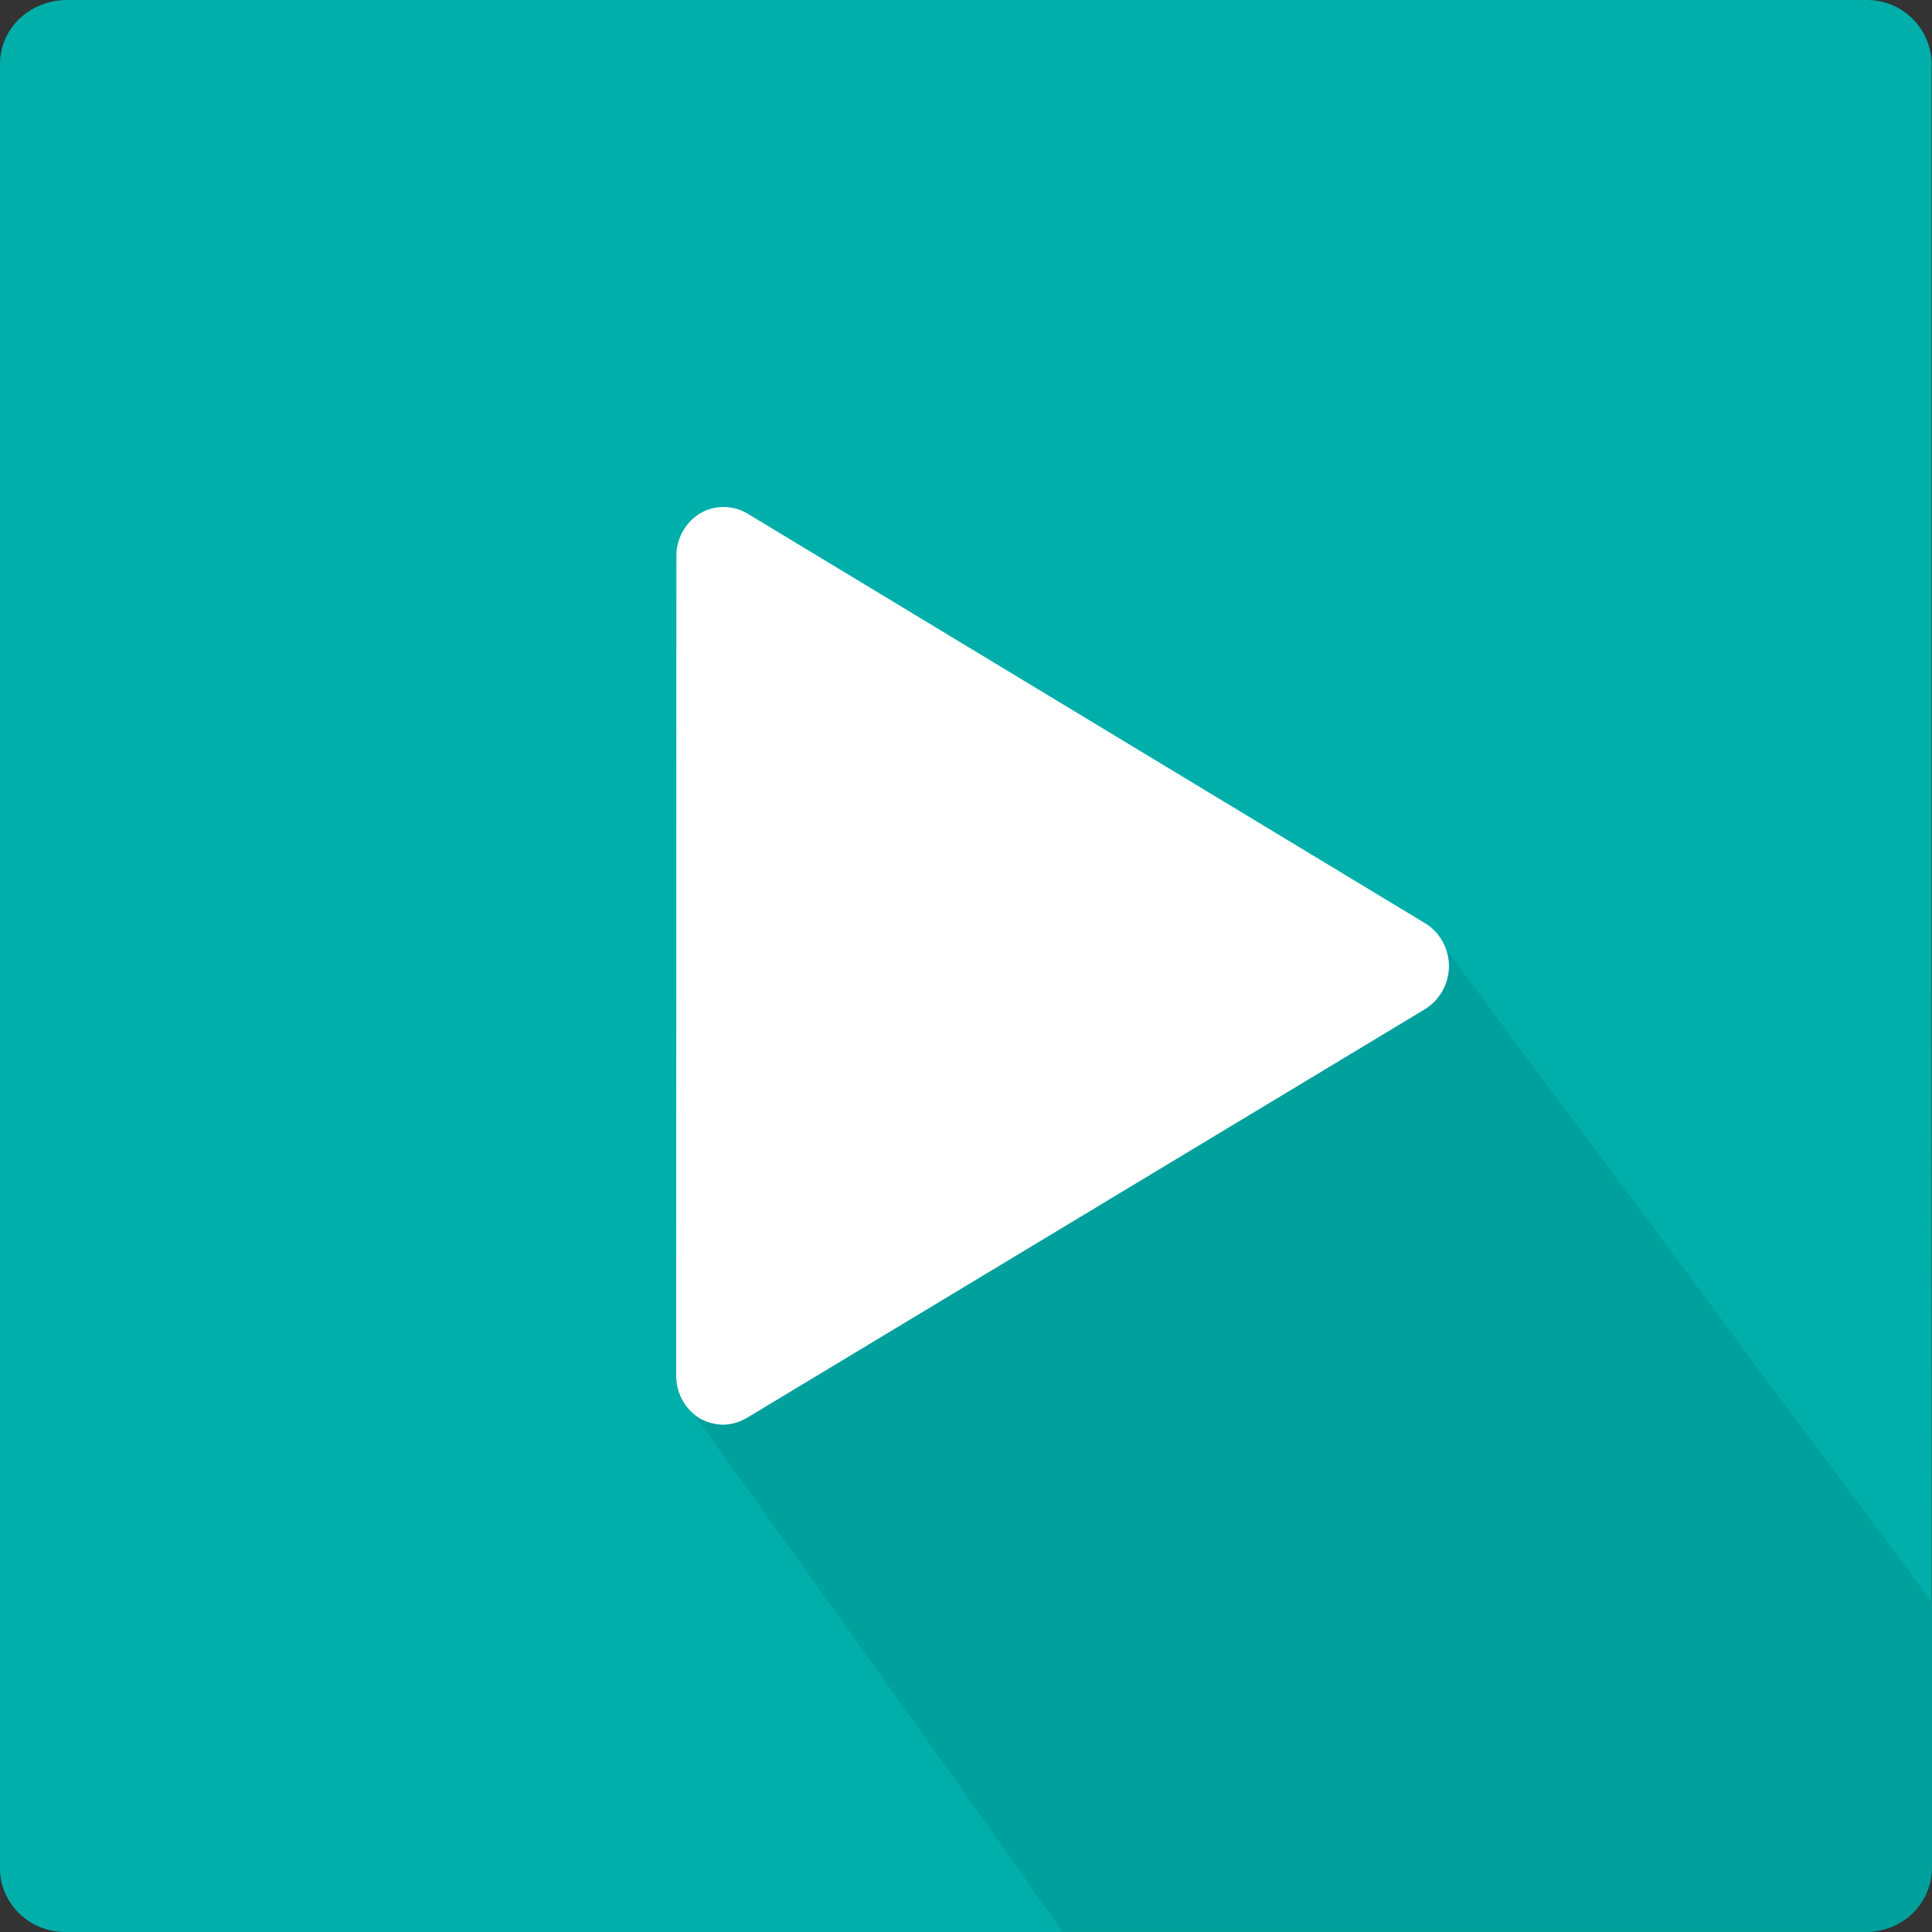 <svg xmlns="http://www.w3.org/2000/svg" width="32" height="32" fill="none"><rect width="100%" height="100%" fill="#333333" stroke="none"/><path fill="#00AFAA" d="M31.992 15.993V1.107c.007-.065 0-.086 0-.1A1.071 1.071 0 0 0 30.94 0H1.091C.485.014.014.466 0 1.038V30.99c.028.558.488.996 1.053 1.01h29.851c.607-.01 1.074-.462 1.088-1.031.005-.025.005-5.017 0-14.975Z"/><path fill="#00A09C" d="M11.352 23.235c2.69-1.593 6.887-4.102 12.59-7.526L32 26.543v4.155c0 .204.014.4-.072.608-.052.15-.155.285-.22.353-.183.193-.42.306-.714.337H17.6a869.819 869.819 0 0 0-6.248-8.761Z"/><path fill="#fff" d="M12.368 8.5a.77.77 0 0 0-.767 0 .828.828 0 0 0-.398.702L11.2 22.785c0 .286.143.552.385.705a.81.81 0 0 0 .385.107c.137 0 .274-.04.392-.107l11.249-6.78a.844.844 0 0 0 .388-.709c0-.286-.15-.559-.388-.705L12.368 8.499Z"/></svg>